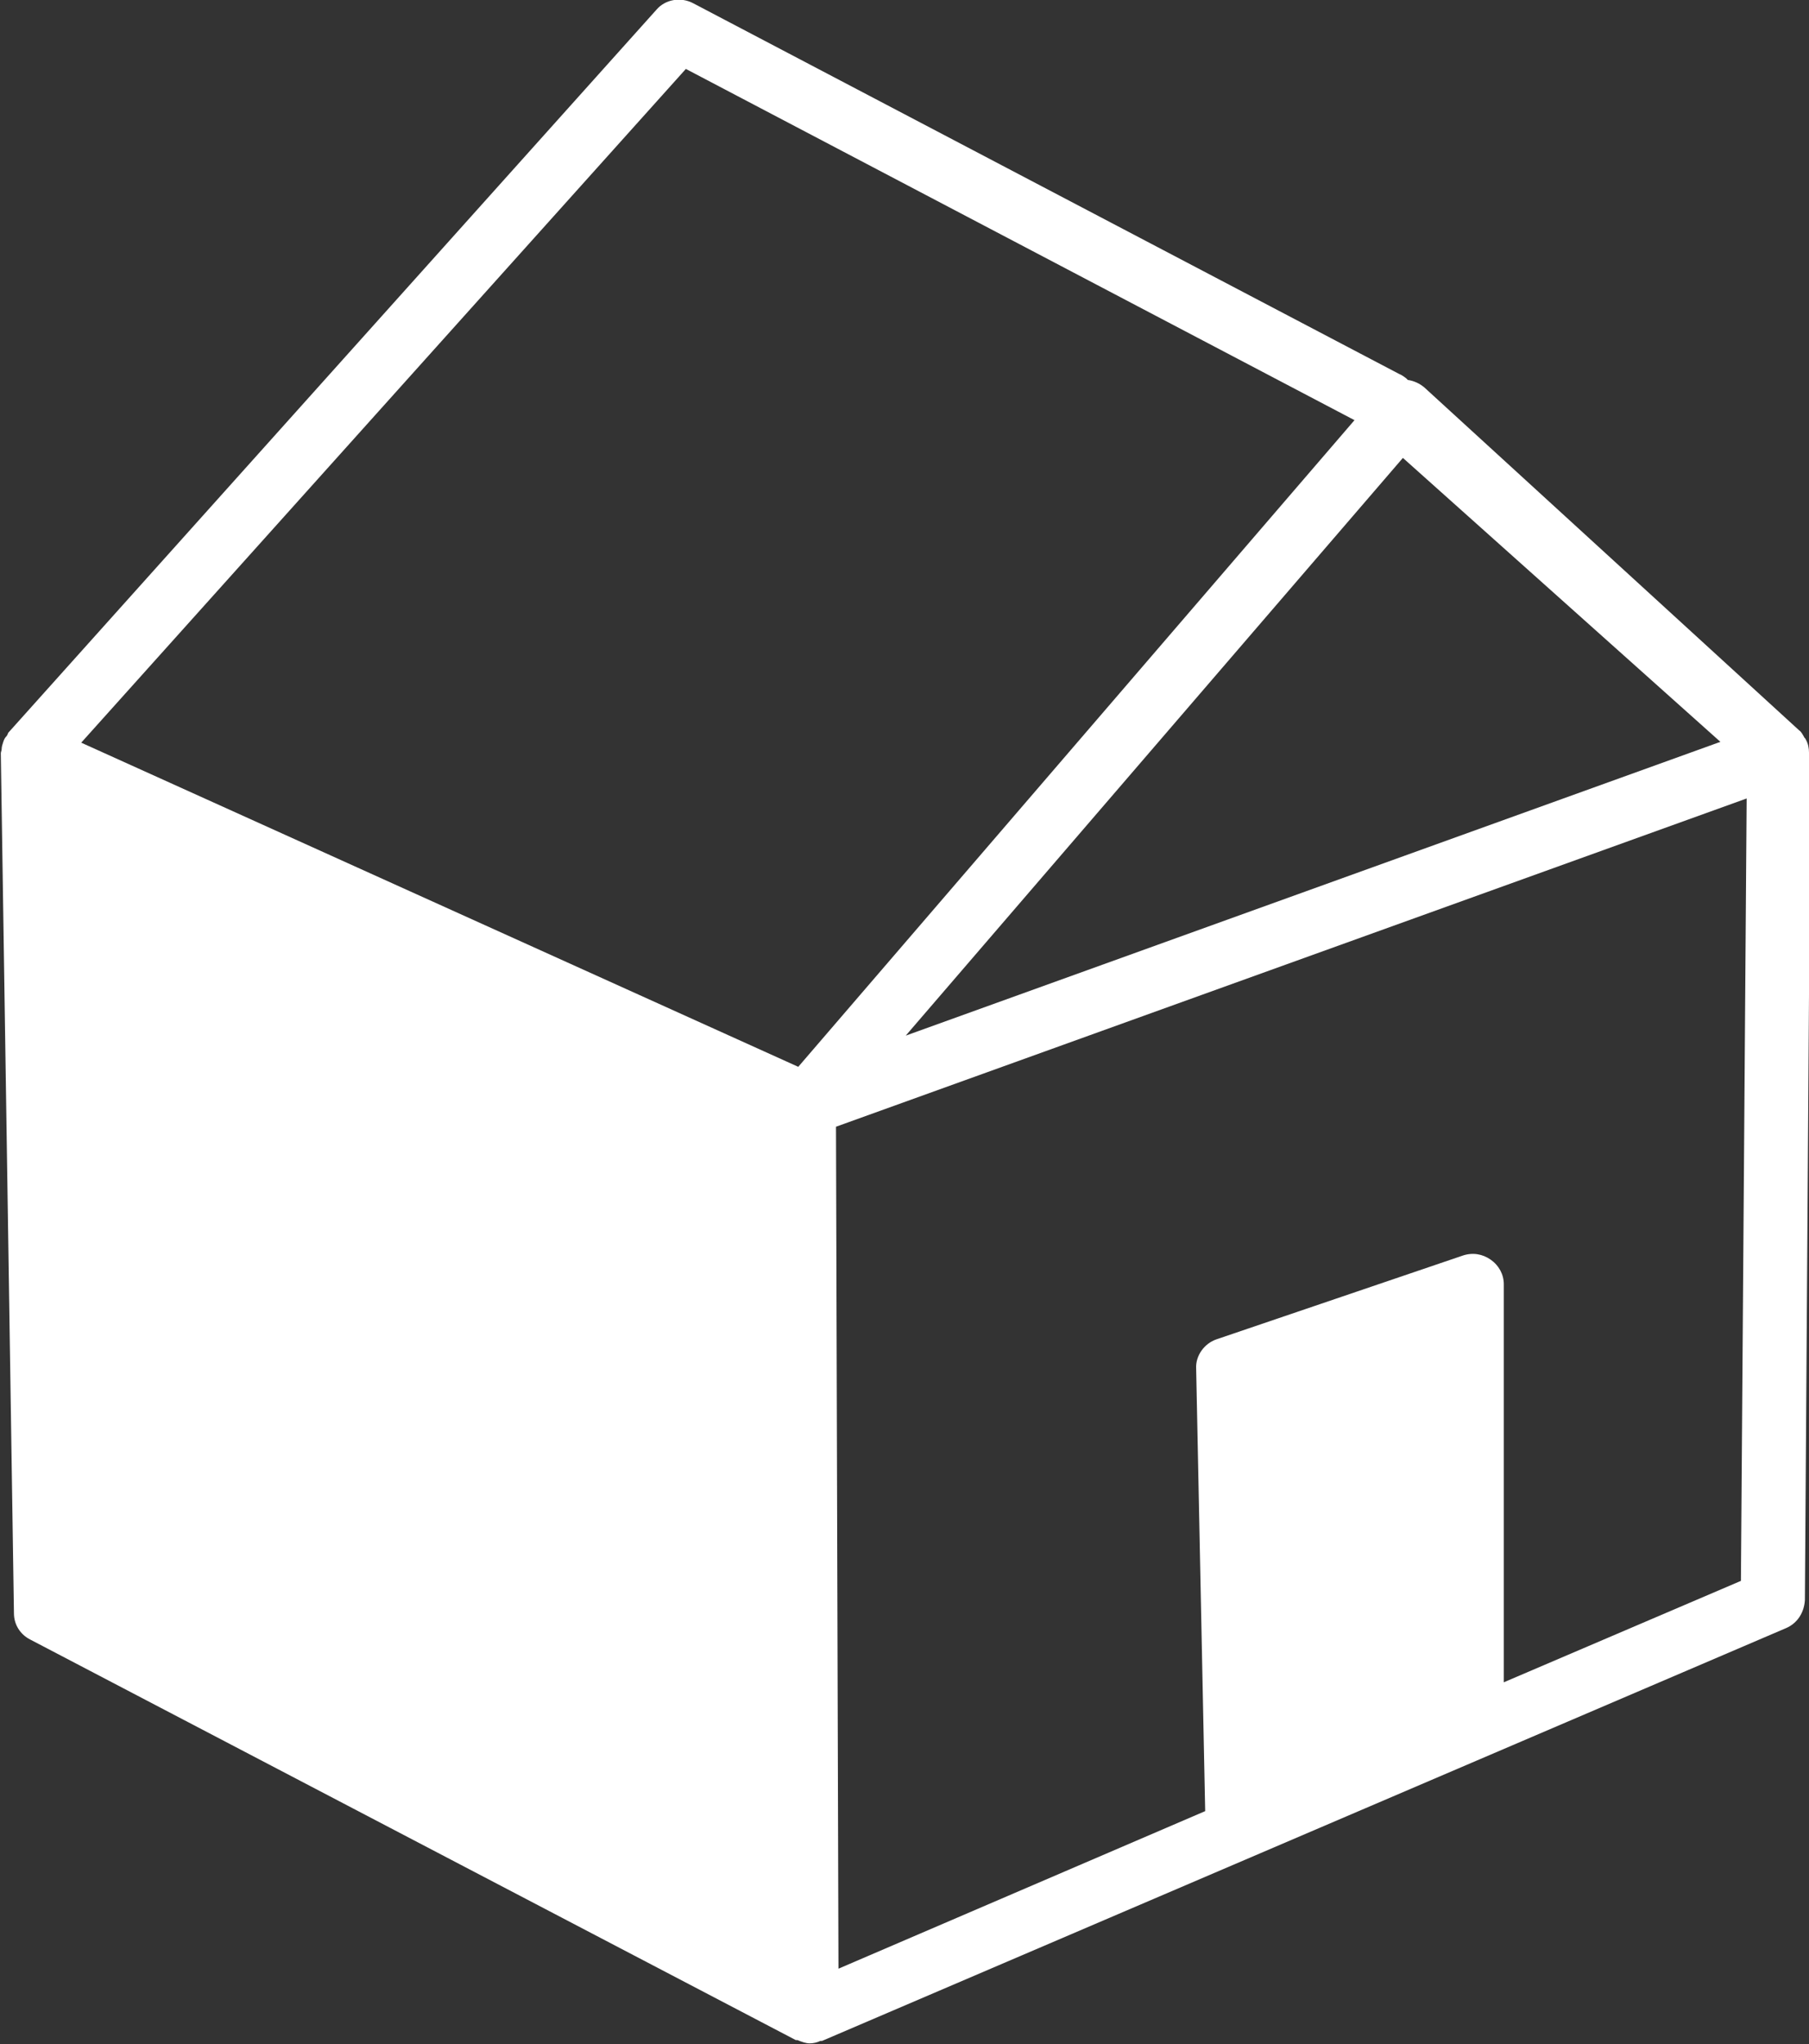 <?xml version="1.0" encoding="UTF-8"?>
<svg id="Layer_2" data-name="Layer 2" xmlns="http://www.w3.org/2000/svg" viewBox="0 0 22.05 24.91">
  <rect x="0" y="0" width="22.05" height="24.91" fill="#333333" stroke="none"/>
  <defs>
    <style>
      .cls-1 {
        fill: #fff;
        stroke-width: 0px;
      }
    </style>
  </defs>
  <g id="Layer_1-2" data-name="Layer 1">
    <path class="cls-1" d="M22.05,9.17c0-.05-.01-.11-.04-.16,0-.01-.02-.02-.02-.03-.02-.03-.03-.06-.06-.08l-4.57-4.18c-.06-.05-.13-.08-.2-.09l-.02-.02s-.05-.04-.08-.05L8.45.04c-.15-.08-.34-.05-.45.08L.1,8.93s-.01.03-.02.04c-.02.02-.03.04-.04.07-.01.03-.02.06-.02.09,0,.02-.01.03-.01.05l.16,10.48c0,.14.08.26.2.32l9.33,4.88s.01,0,.02,0c.05.02.1.04.15.04.04,0,.09-.01.13-.03,0,0,.01,0,.02,0l11.75-5.03c.14-.06.22-.19.23-.34l.07-10.33s0,0,0,0ZM17.1,5.58l3.87,3.46-9.93,3.58,6.06-7.04ZM8.36.84l8.15,4.28-6.78,7.88L.99,9.05,8.36.84ZM21.23,19.26l-2.9,1.24v-4.85c0-.12-.06-.23-.16-.3-.1-.07-.22-.09-.34-.05l-3,1.02c-.15.05-.26.2-.25.36l.11,5.39-4.47,1.92-.03-10.26,11.1-4-.07,9.55Z"/>
  </g>
</svg>